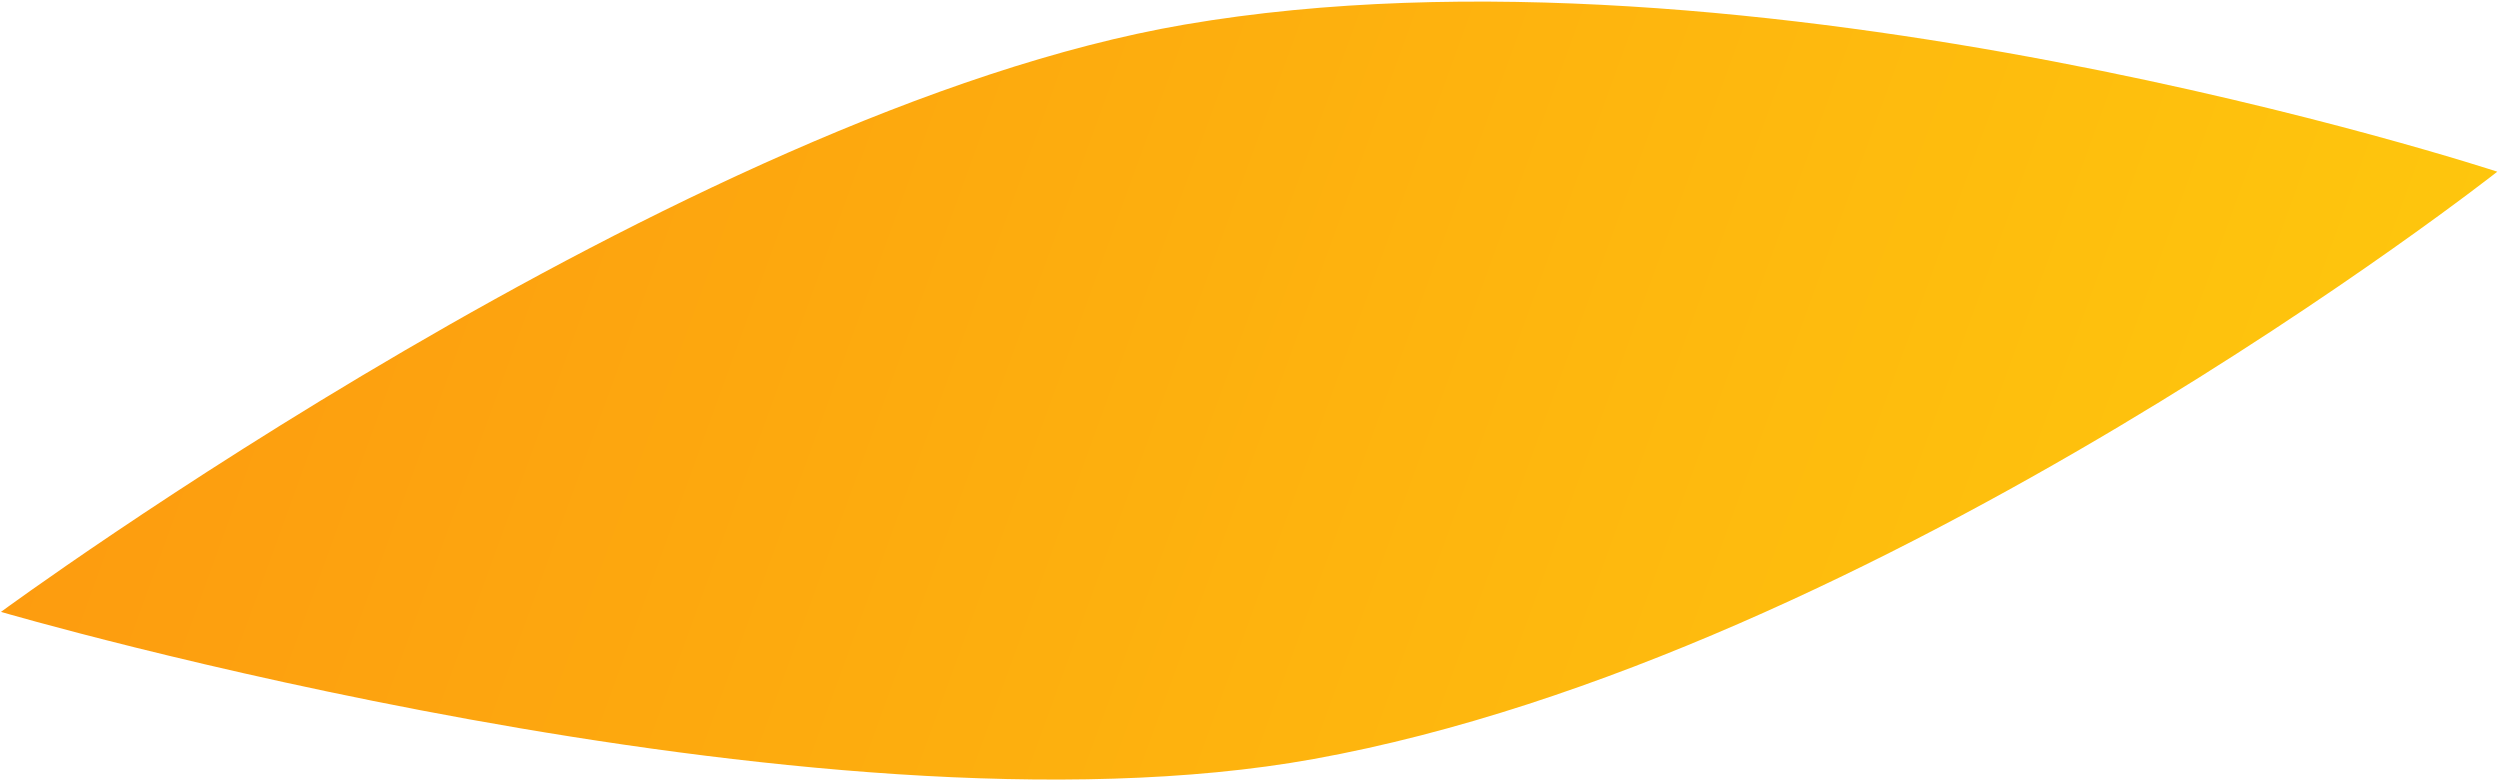 <?xml version="1.0" encoding="UTF-8"?> <svg xmlns="http://www.w3.org/2000/svg" width="645" height="202" viewBox="0 0 645 202" fill="none"> <path d="M644.299 44.297C644.299 44.297 485.477 169.303 338.974 195.816C209.822 219.189 0.25 157.865 0.25 157.865C0.25 157.865 176.204 28.56 305.564 6.351C452.307 -18.849 644.299 44.297 644.299 44.297Z" fill="url(#paint0_linear_2423_795)"></path> <defs> <linearGradient id="paint0_linear_2423_795" x1="56.178" y1="4.223" x2="588.369" y2="197.952" gradientUnits="userSpaceOnUse"> <stop stop-color="#FD9C0F"></stop> <stop offset="1" stop-color="#FEC60D"></stop> </linearGradient> </defs> </svg> 